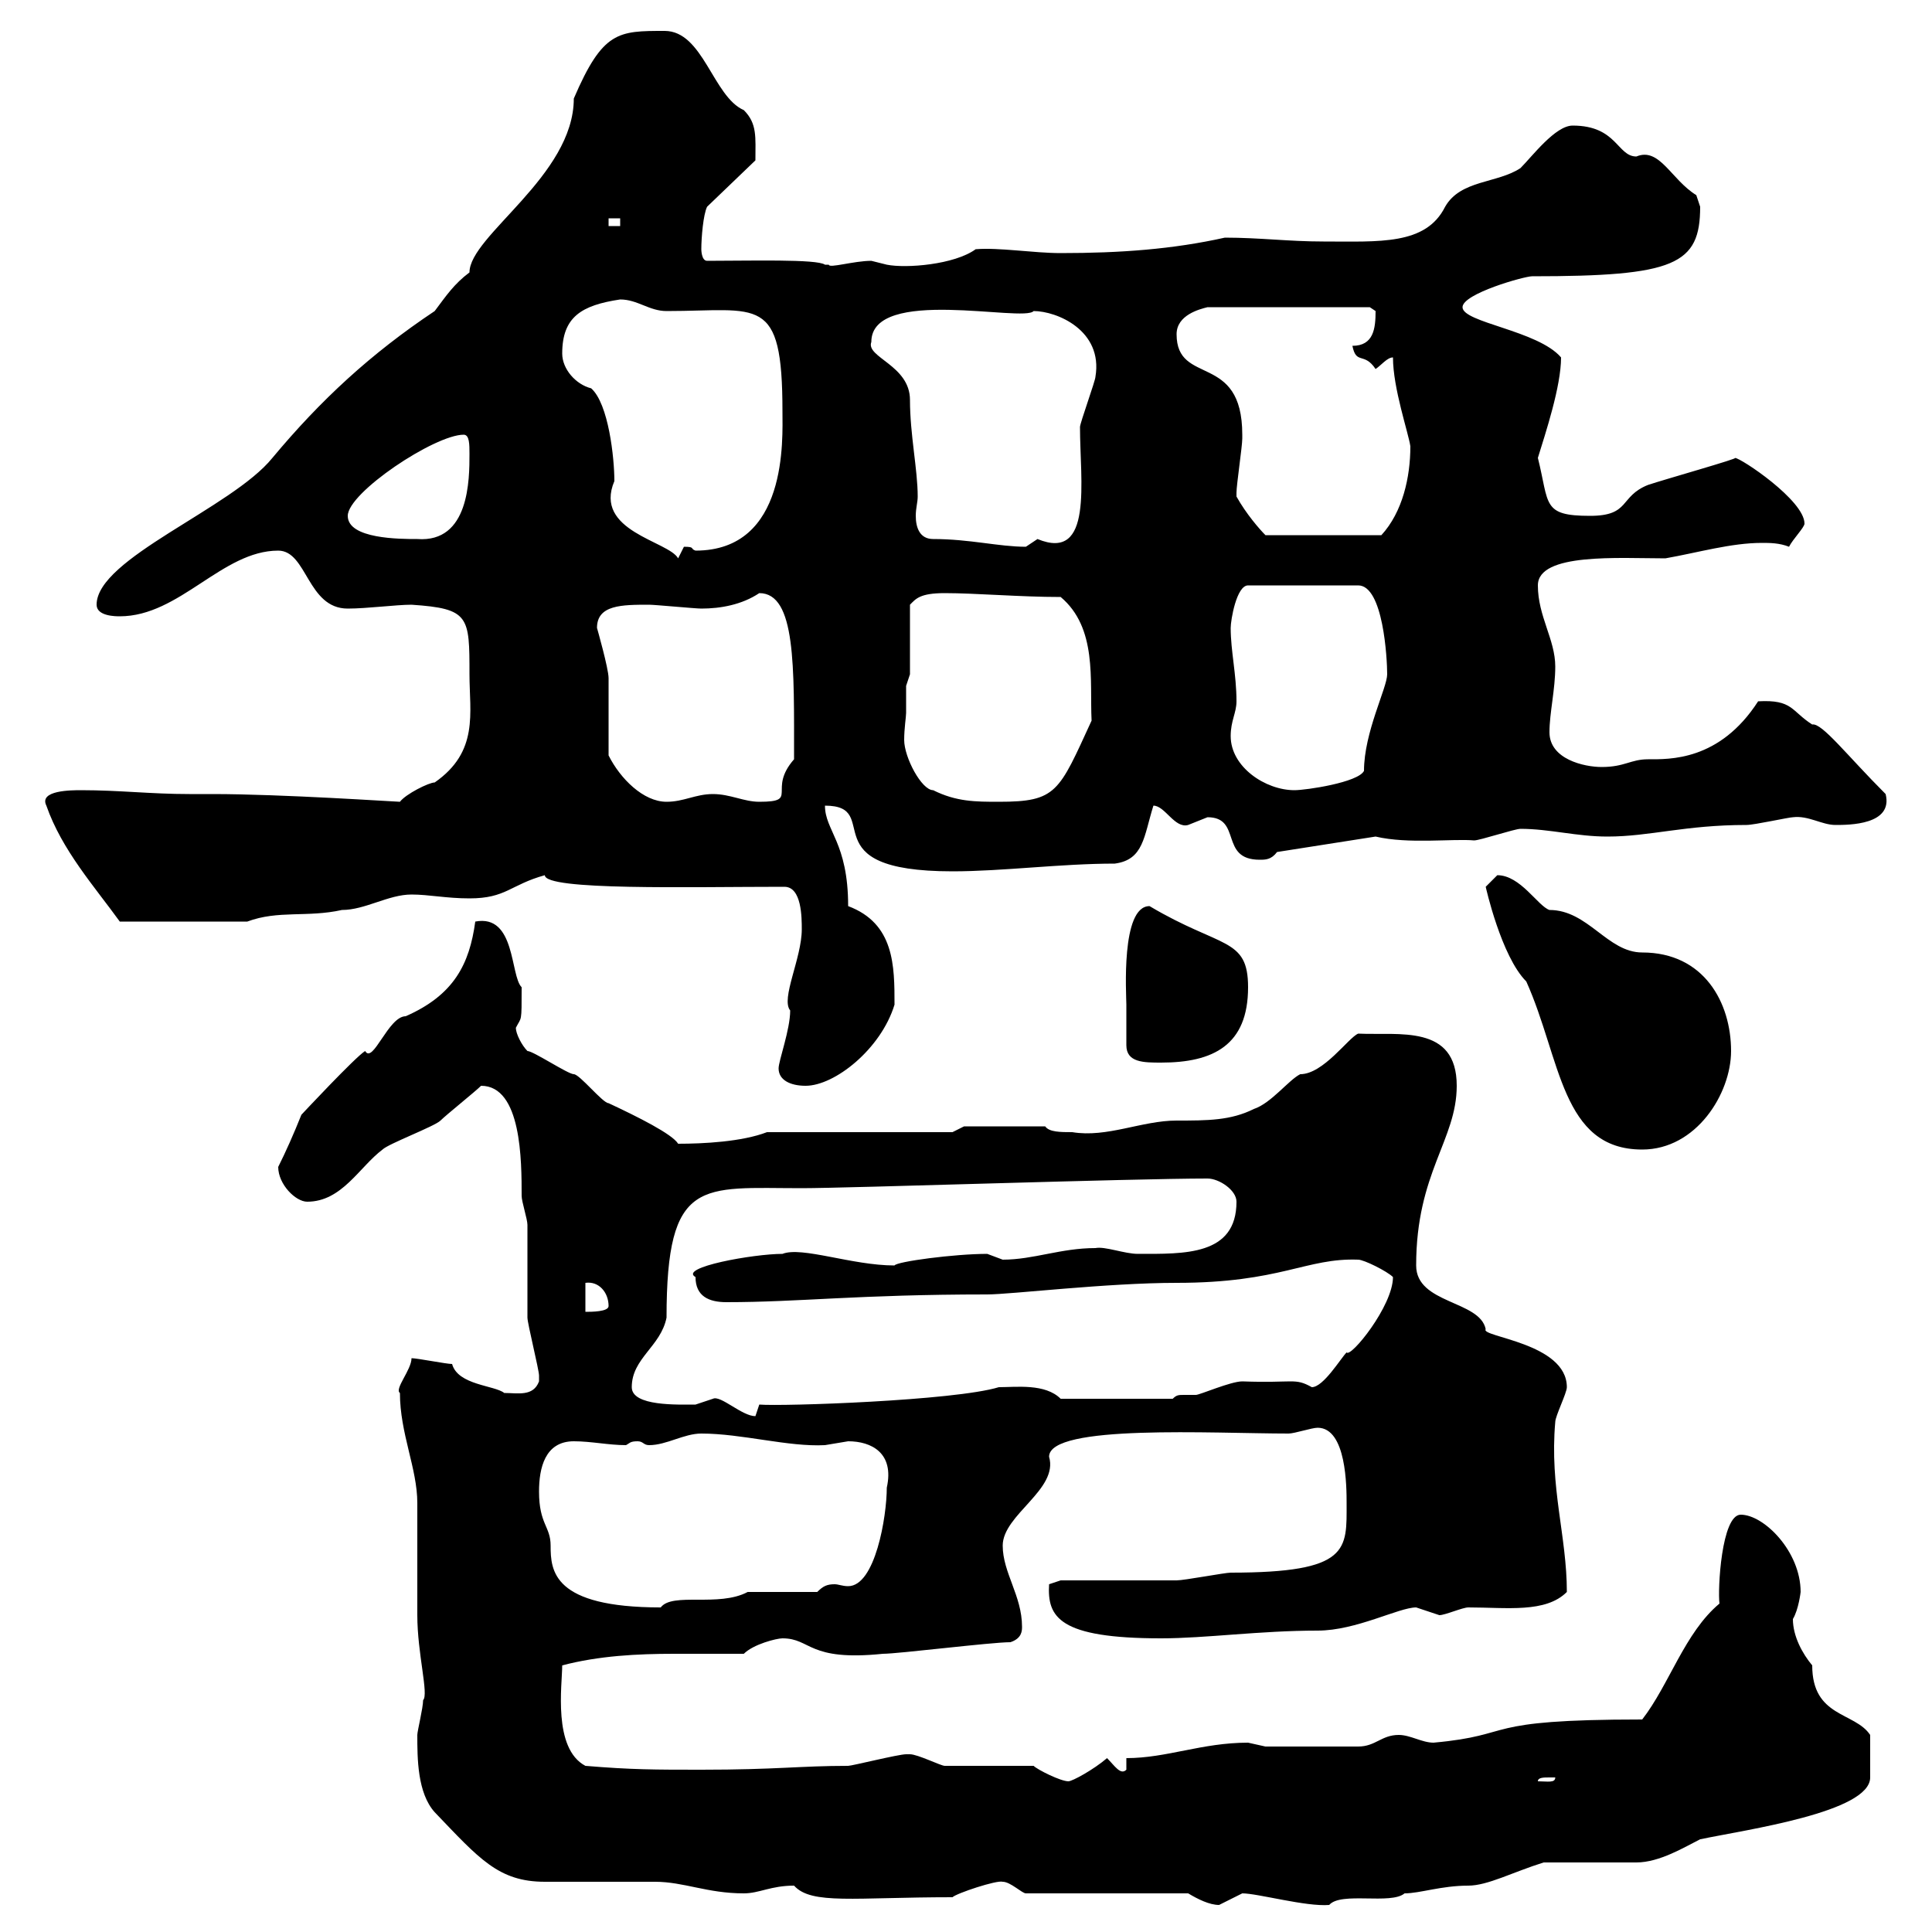 <svg xmlns="http://www.w3.org/2000/svg" xmlns:xlink="http://www.w3.org/1999/xlink" width="300" height="300"><path d="M184.50 294C186 294.90 187.80 295.80 189.30 295.80C189.30 295.80 192.90 294 192.90 294C195.30 294 202.80 296.10 206.40 295.80C208.20 293.70 216 295.80 218.10 294C220.50 294 223.80 292.80 228 292.80C231 292.80 234.90 290.70 239.70 289.20L254.10 289.20C257.70 289.20 261.60 286.80 264 285.60C271.20 284.10 290.40 281.40 290.40 276C290.40 274.50 290.40 273 290.40 269.40C288 265.80 281.40 266.70 281.40 258.60C279.90 256.80 278.40 254.10 278.40 251.40C279.30 249.90 279.60 247.20 279.60 247.20C279.60 240.90 273.90 235.20 270.30 235.20C267.30 235.20 266.70 246.90 267 249C261.60 253.50 259.20 261.60 255 267C229.20 267 235.80 269.40 222.60 270.60C220.80 270.60 219 269.40 217.20 269.40C214.50 269.40 213.60 271.20 210.90 271.20L196.50 271.20C196.50 271.20 193.80 270.60 193.80 270.60C186.60 270.60 181.20 273 174.90 273L174.90 274.80C174 275.70 173.10 274.20 171.90 273C169.80 274.80 166.50 276.60 165.90 276.60C164.70 276.60 161.10 274.80 160.50 274.20C158.70 274.20 148.50 274.20 146.70 274.20C146.10 274.20 142.50 272.40 141.30 272.40C140.70 272.40 140.70 272.40 140.70 272.40C139.50 272.40 132.30 274.20 131.70 274.20C124.20 274.20 120.60 274.80 108.90 274.80C101.70 274.80 98.10 274.80 90.90 274.20C85.80 271.50 87.30 261.60 87.30 258.60C93 257.10 99 256.80 104.70 256.80C108.30 256.80 111.90 256.80 115.50 256.80C117 255.30 120.60 254.40 121.50 254.40C126 254.40 125.40 258 137.10 256.80C139.50 256.80 153.90 255 156.90 255C158.70 254.40 158.70 253.20 158.70 252.60C158.70 247.80 155.70 244.20 155.70 240C155.70 235.20 164.40 231.30 162.90 226.20C162.90 221.10 188.40 222.60 200.10 222.60C201 222.60 203.70 221.70 204.60 221.70C209.10 221.70 209.10 231 209.10 233.40C209.10 240.60 209.70 244.20 191.10 244.20C190.20 244.20 183.90 245.40 182.70 245.40C180.30 245.40 167.70 245.40 164.70 245.40L162.90 246C162.60 251.10 164.40 254.40 180.30 254.40C187.20 254.40 195.60 253.20 204.60 253.20C210.60 253.20 217.20 249.60 219.90 249.60C219.90 249.60 223.50 250.80 223.50 250.80C224.40 250.80 227.10 249.60 228 249.60C234 249.60 240 250.50 243.30 247.20C243.30 238.50 240.60 231 241.50 220.80C241.50 219.90 243.30 216.30 243.30 215.40C243.30 208.50 229.80 207.60 230.70 206.40C229.80 201.90 219.90 202.50 219.90 196.50C219.90 182.10 226.20 177 226.20 168.60C226.20 159 217.20 160.80 210.90 160.50C209.40 161.10 205.50 166.80 201.90 166.80C200.10 167.70 197.40 171.30 194.70 172.20C191.10 174 187.50 174 182.70 174C177.30 174 171.90 176.70 166.50 175.80C164.70 175.80 162.90 175.80 162.30 174.90L149.70 174.90L147.90 175.80L119.10 175.80C115.20 177.30 109.20 177.60 105.30 177.60C104.40 176.10 99 173.40 94.50 171.30C93.60 171.30 90 166.80 89.10 166.80C88.20 166.80 82.80 163.20 81.90 163.20C81 162.30 80.10 160.50 80.10 159.60C81 157.80 81 159 81 153.30C79.20 151.50 80.10 141.90 73.80 143.10C72.90 149.70 70.50 154.50 63 157.80C60.30 157.80 57.90 165.30 56.70 163.20C55.20 164.10 46.80 173.10 46.80 173.10C45.60 176.10 44.40 178.80 43.20 181.20C43.20 183.90 45.90 186.60 47.70 186.60C53.10 186.60 55.80 181.20 59.40 178.50C60.30 177.60 67.50 174.90 68.40 174C69.30 173.10 73.80 169.50 74.70 168.60C81 168.60 81 180.30 81 185.70C81 186.60 81.90 189.30 81.90 190.20C81.90 192 81.90 202.80 81.90 204.60C81.90 205.50 83.70 212.70 83.70 213.60C83.70 213.60 83.70 213.60 83.70 214.50C82.80 216.90 80.40 216.30 78.30 216.30C76.80 215.10 71.10 215.10 70.20 211.80C69.30 211.80 64.80 210.90 63.90 210.90C63.90 212.70 61.20 215.70 62.10 216.30C62.10 222.60 64.80 228 64.80 233.40C64.80 235.20 64.80 249 64.80 250.80C64.80 256.80 66.60 263.10 65.70 264C65.70 265.20 64.80 268.80 64.80 269.40C64.80 273 64.80 278.40 67.50 281.40C74.40 288.60 77.40 292.20 84.60 292.20C86.40 292.20 99.90 292.20 101.70 292.20C106.20 292.20 109.80 294 115.50 294C117.90 294 119.70 292.80 123.30 292.80C126 295.80 132.60 294.60 147.90 294.60C148.50 294 154.80 291.90 155.70 292.20C156.90 292.20 158.70 294 159.30 294ZM240.60 276C240.60 276 241.50 276 241.50 276C241.50 276.90 240.30 276.60 238.80 276.60C238.80 276 239.70 276 240.60 276ZM83.70 231.60C83.70 228 84.60 223.80 89.10 223.80C91.80 223.80 94.50 224.40 97.20 224.40C97.80 224.10 97.80 223.80 99 223.80C99.90 223.80 99.90 224.40 100.80 224.40C103.50 224.40 106.20 222.60 108.90 222.60C115.20 222.60 122.40 224.70 128.10 224.40C128.10 224.40 131.70 223.80 131.70 223.80C135.30 223.80 138.90 225.60 137.70 231C137.70 235.50 135.90 246.30 131.70 246.30C130.80 246.30 130.20 246 129.60 246C128.40 246 127.80 246.30 126.90 247.20L116.10 247.20C111.60 249.60 104.40 247.20 102.60 249.60C85.80 249.60 85.50 243.90 85.50 240C85.50 237 83.70 236.70 83.70 231.60ZM110.70 217.20C110.70 217.20 108 218.10 108 218.10C105.30 218.10 98.10 218.40 98.10 215.40C98.10 210.90 102.60 209.10 103.50 204.60C103.50 182.70 108.90 184.50 124.50 184.50C131.70 184.50 175.80 183 187.50 183C189.30 183 192 184.80 192 186.60C192 195 183.90 194.70 176.70 194.70C174.60 194.70 171.60 193.50 170.10 193.80C164.70 193.80 160.50 195.60 155.70 195.60C155.70 195.60 153.30 194.70 153.30 194.70C148.20 194.70 139.20 195.90 138.90 196.50C132.30 196.50 124.50 193.50 121.50 194.70C117 194.70 105.30 196.80 108 198.30C108 201.30 110.10 202.20 112.80 202.20C124.20 202.20 133.20 201 153.30 201C156.90 201 171.90 199.20 182.70 199.20C198.90 199.20 202.80 195.30 210.90 195.60C211.80 195.60 215.40 197.40 216.30 198.30C216.30 202.80 209.70 210.90 209.10 210C208.20 210.90 205.50 215.40 203.70 215.40C201 213.90 201 214.80 192.90 214.50C191.10 214.50 186.30 216.60 185.70 216.60C184.80 216.60 184.20 216.60 183.90 216.60C183 216.60 182.70 216.60 182.10 217.20L164.70 217.20C162.30 214.80 157.80 215.40 155.10 215.40C148.20 217.50 121.50 218.40 117.90 218.10C117.90 218.10 117.30 219.90 117.30 219.90C115.20 219.90 111.90 216.60 110.70 217.20ZM90.90 199.20C93 198.90 94.50 200.70 94.50 202.80C94.50 203.70 91.80 203.70 90.90 203.70ZM230.70 137.70C230.70 137.70 233.10 148.50 237 152.40C242.40 164.40 242.40 178.50 255 178.50C263.40 178.50 268.80 169.80 268.80 163.20C268.80 155.70 264.60 147.90 255 147.90C249.60 147.90 246.60 141.30 240.60 141.30C238.80 140.70 236.10 135.90 232.50 135.90C232.50 135.90 230.70 137.70 230.70 137.70ZM120.90 165.90C120.90 167.70 122.70 168.60 125.10 168.60C129.60 168.60 136.80 162.90 138.90 156C138.90 150 138.90 143.40 131.70 140.70C131.70 130.80 128.10 129 128.10 125.10C137.40 125.10 125.40 135.30 147.90 135.30C155.70 135.30 164.70 134.10 173.10 134.10C177.60 133.50 177.60 129.90 179.10 125.10C180.90 125.10 182.40 128.70 184.50 128.10C184.50 128.10 187.50 126.90 187.50 126.90C192.90 126.90 189.30 133.50 195.60 133.50C196.50 133.50 197.40 133.50 198.30 132.30L213.60 129.90C218.70 131.10 225.60 130.20 228.90 130.50C229.80 130.50 235.20 128.70 236.10 128.70C240.60 128.70 244.80 129.90 249.60 129.90C256.20 129.90 261.60 128.10 271.20 128.10C272.40 128.10 277.80 126.90 278.40 126.90C280.80 126.60 282.90 128.10 285 128.10C287.10 128.10 294 128.10 292.80 123.30C286.80 117.30 282.90 112.20 281.40 112.50C278.10 110.40 278.40 108.60 273 108.90C267 118.20 259.20 117.90 255.90 117.90C253.20 117.90 252.30 119.10 248.70 119.10C246 119.10 240.60 117.90 240.60 113.70C240.60 110.70 241.50 107.10 241.50 103.50C241.50 99.30 238.80 95.70 238.80 90.90C238.80 85.80 251.40 86.70 258.60 86.70C263.70 85.80 268.80 84.30 273.60 84.30C274.80 84.30 276.30 84.30 277.80 84.90C278.40 83.70 280.20 81.90 280.20 81.30C280.20 77.70 270.30 71.10 269.40 71.10C270.30 71.10 258.60 74.40 255.90 75.30C251.40 77.10 253.20 80.10 246.90 80.10C239.40 80.10 240.60 78.30 238.80 71.10C240 67.20 242.40 60 242.40 55.50C238.80 51.30 227.10 50.10 227.10 47.70C227.10 45.60 236.70 42.90 237.90 42.90C260.10 42.90 264 41.10 264 32.10C264 32.10 263.40 30.30 263.40 30.30C259.50 27.90 257.70 22.80 254.10 24.30C251.10 24.30 251.10 19.50 244.20 19.50C241.50 19.50 237.90 24.30 236.10 26.10C232.50 28.50 226.80 27.90 224.40 32.10C221.40 38.10 214.20 37.50 205.50 37.50C200.10 37.50 195.60 36.90 190.20 36.90C182.10 38.70 174 39.30 164.70 39.30C160.50 39.30 155.10 38.40 151.50 38.70C148.20 41.10 140.70 41.70 137.70 41.10C137.70 41.10 135.30 40.50 135.30 40.50C132.60 40.50 128.70 41.70 128.70 41.10C128.70 41.10 128.10 41.10 128.10 41.10C126.90 40.20 116.40 40.50 109.80 40.50C108.90 40.50 108.90 38.70 108.90 38.70C108.90 36.90 109.20 33.30 109.80 32.10L117.30 24.90C117.30 21.30 117.60 19.20 115.50 17.10C110.70 15 109.20 4.80 103.20 4.80C96 4.80 93.60 4.80 89.10 15.30C89.10 27.30 72.90 36.60 72.90 42.30C70.50 44.10 69.30 45.90 67.50 48.30C57.60 54.90 49.80 62.10 42.30 71.10C36 78.90 15 86.70 15 93.90C15 95.70 18 95.70 18.60 95.70C27.90 95.70 34.50 85.50 43.20 85.50C47.70 85.50 47.70 94.50 54 94.50C57 94.50 61.50 93.90 63.90 93.90C72.90 94.50 72.90 95.70 72.90 104.70C72.90 110.70 74.40 116.70 67.50 121.50C66.60 121.50 63 123.30 62.10 124.50C61.50 124.50 43.80 123.30 33 123.30L29.40 123.30C23.40 123.30 18.60 122.70 12.60 122.70C11.10 122.70 6 122.70 7.20 125.10C9.60 132 14.70 137.70 18.60 143.10L38.40 143.10C43.20 141.30 47.70 142.50 53.10 141.30C56.70 141.30 60.30 138.90 63.90 138.90C66.60 138.90 69.30 139.50 72.90 139.50C78.60 139.50 79.20 137.40 84.60 135.90C84.60 138.30 107.10 137.70 121.50 137.70C121.50 137.70 121.80 137.70 121.80 137.70C124.50 137.70 124.50 142.50 124.50 144.30C124.50 148.80 121.20 155.10 122.70 156.90C122.70 159.90 120.90 164.70 120.90 165.90ZM174.90 162.30C174.90 165 177.60 165 180.30 165C188.40 165 193.80 162.30 193.80 153.30C193.80 145.50 189.60 147.30 178.50 140.70C174 140.70 174.90 154.50 174.90 156C174.90 156.90 174.90 161.40 174.90 162.30ZM94.50 117.30C94.50 115.50 94.50 107.10 94.50 105.30C94.50 103.80 92.70 97.50 92.70 97.50C92.70 93.90 96.60 93.90 100.80 93.90C101.70 93.90 108 94.50 108.90 94.50C111.90 94.50 115.20 93.90 117.90 92.10C123.60 92.10 123.30 103.50 123.30 117.90C119.10 122.70 124.20 124.50 117.90 124.50C115.50 124.50 113.40 123.30 110.70 123.30C108 123.30 106.20 124.50 103.50 124.50C99.90 124.50 96.30 120.90 94.50 117.30ZM140.70 110.70C140.70 108.90 140.70 106.50 140.70 106.50L141.30 104.70L141.30 93.90C142.20 93 142.80 92.10 146.70 92.10C151.50 92.10 158.40 92.70 164.70 92.70C170.40 97.50 169.20 105.60 169.50 111.90C164.40 123 164.10 124.50 155.10 124.50C151.50 124.50 148.50 124.50 144.90 122.70C143.10 122.70 140.40 117.60 140.40 114.90C140.40 113.10 140.70 111.30 140.70 110.70ZM191.10 114.30C191.10 111.90 192 110.70 192 108.90C192 104.70 191.10 101.10 191.10 97.50C191.10 96.30 192 90.90 193.80 90.90L210.90 90.90C214.80 90.90 215.40 102.30 215.40 104.70C215.40 106.80 211.80 113.70 211.80 119.70C210.90 121.50 202.80 122.70 201 122.70C196.50 122.70 191.10 119.10 191.10 114.30ZM87.30 54.90C87.30 49.20 90.30 47.40 96.30 46.50C99 46.50 100.80 48.30 103.50 48.30C117.90 48.30 121.50 45.60 121.50 63.90C121.50 68.10 122.40 85.50 108 85.50C107.10 85.20 108 84.90 106.20 84.90C106.20 84.90 105.30 86.70 105.30 86.70C103.80 84 92.10 82.50 95.40 74.70C95.40 71.10 94.50 62.70 91.80 60.30C89.40 59.70 87.30 57.30 87.30 54.90ZM135.30 53.10C135.30 44.40 159 50.10 160.50 48.30C164.10 48.30 171.30 51.30 170.10 58.50C170.10 59.10 167.70 65.70 167.70 66.30C167.70 74.70 169.80 87.30 161.10 83.70C161.10 83.70 159.30 84.90 159.30 84.90C155.10 84.90 150.60 83.70 144.90 83.70C142.80 83.70 142.20 81.90 142.20 80.10C142.20 78.90 142.50 78 142.50 77.10C142.50 72.90 141.30 67.50 141.30 62.10C141.30 56.70 134.40 55.50 135.30 53.10ZM54 80.10C54 76.50 67.50 67.50 72 67.50C72.90 67.50 72.90 69 72.90 70.50C72.90 74.40 72.90 84.30 64.80 83.70C62.10 83.70 54 83.70 54 80.10ZM192 77.10C192 76.50 192 76.50 192 76.50C192 75.30 192.90 69.30 192.90 68.10C192.90 68.10 192.90 68.10 192.90 67.50C192.90 54.60 182.70 60 182.70 51.90C182.70 48.90 186.30 48 187.50 47.70L212.70 47.70C212.70 47.70 213.60 48.30 213.60 48.30C213.60 51 213.30 53.70 210 53.70C210.60 56.70 211.80 54.60 213.60 57.30C214.50 56.70 215.40 55.50 216.30 55.50C216.30 60.30 218.70 67.20 219 69.30C219 74.10 217.80 79.50 214.50 83.10L196.50 83.10C195.60 82.20 193.50 79.80 192 77.10ZM94.50 33.90L96.30 33.90L96.30 35.10L94.50 35.10Z"/></svg>